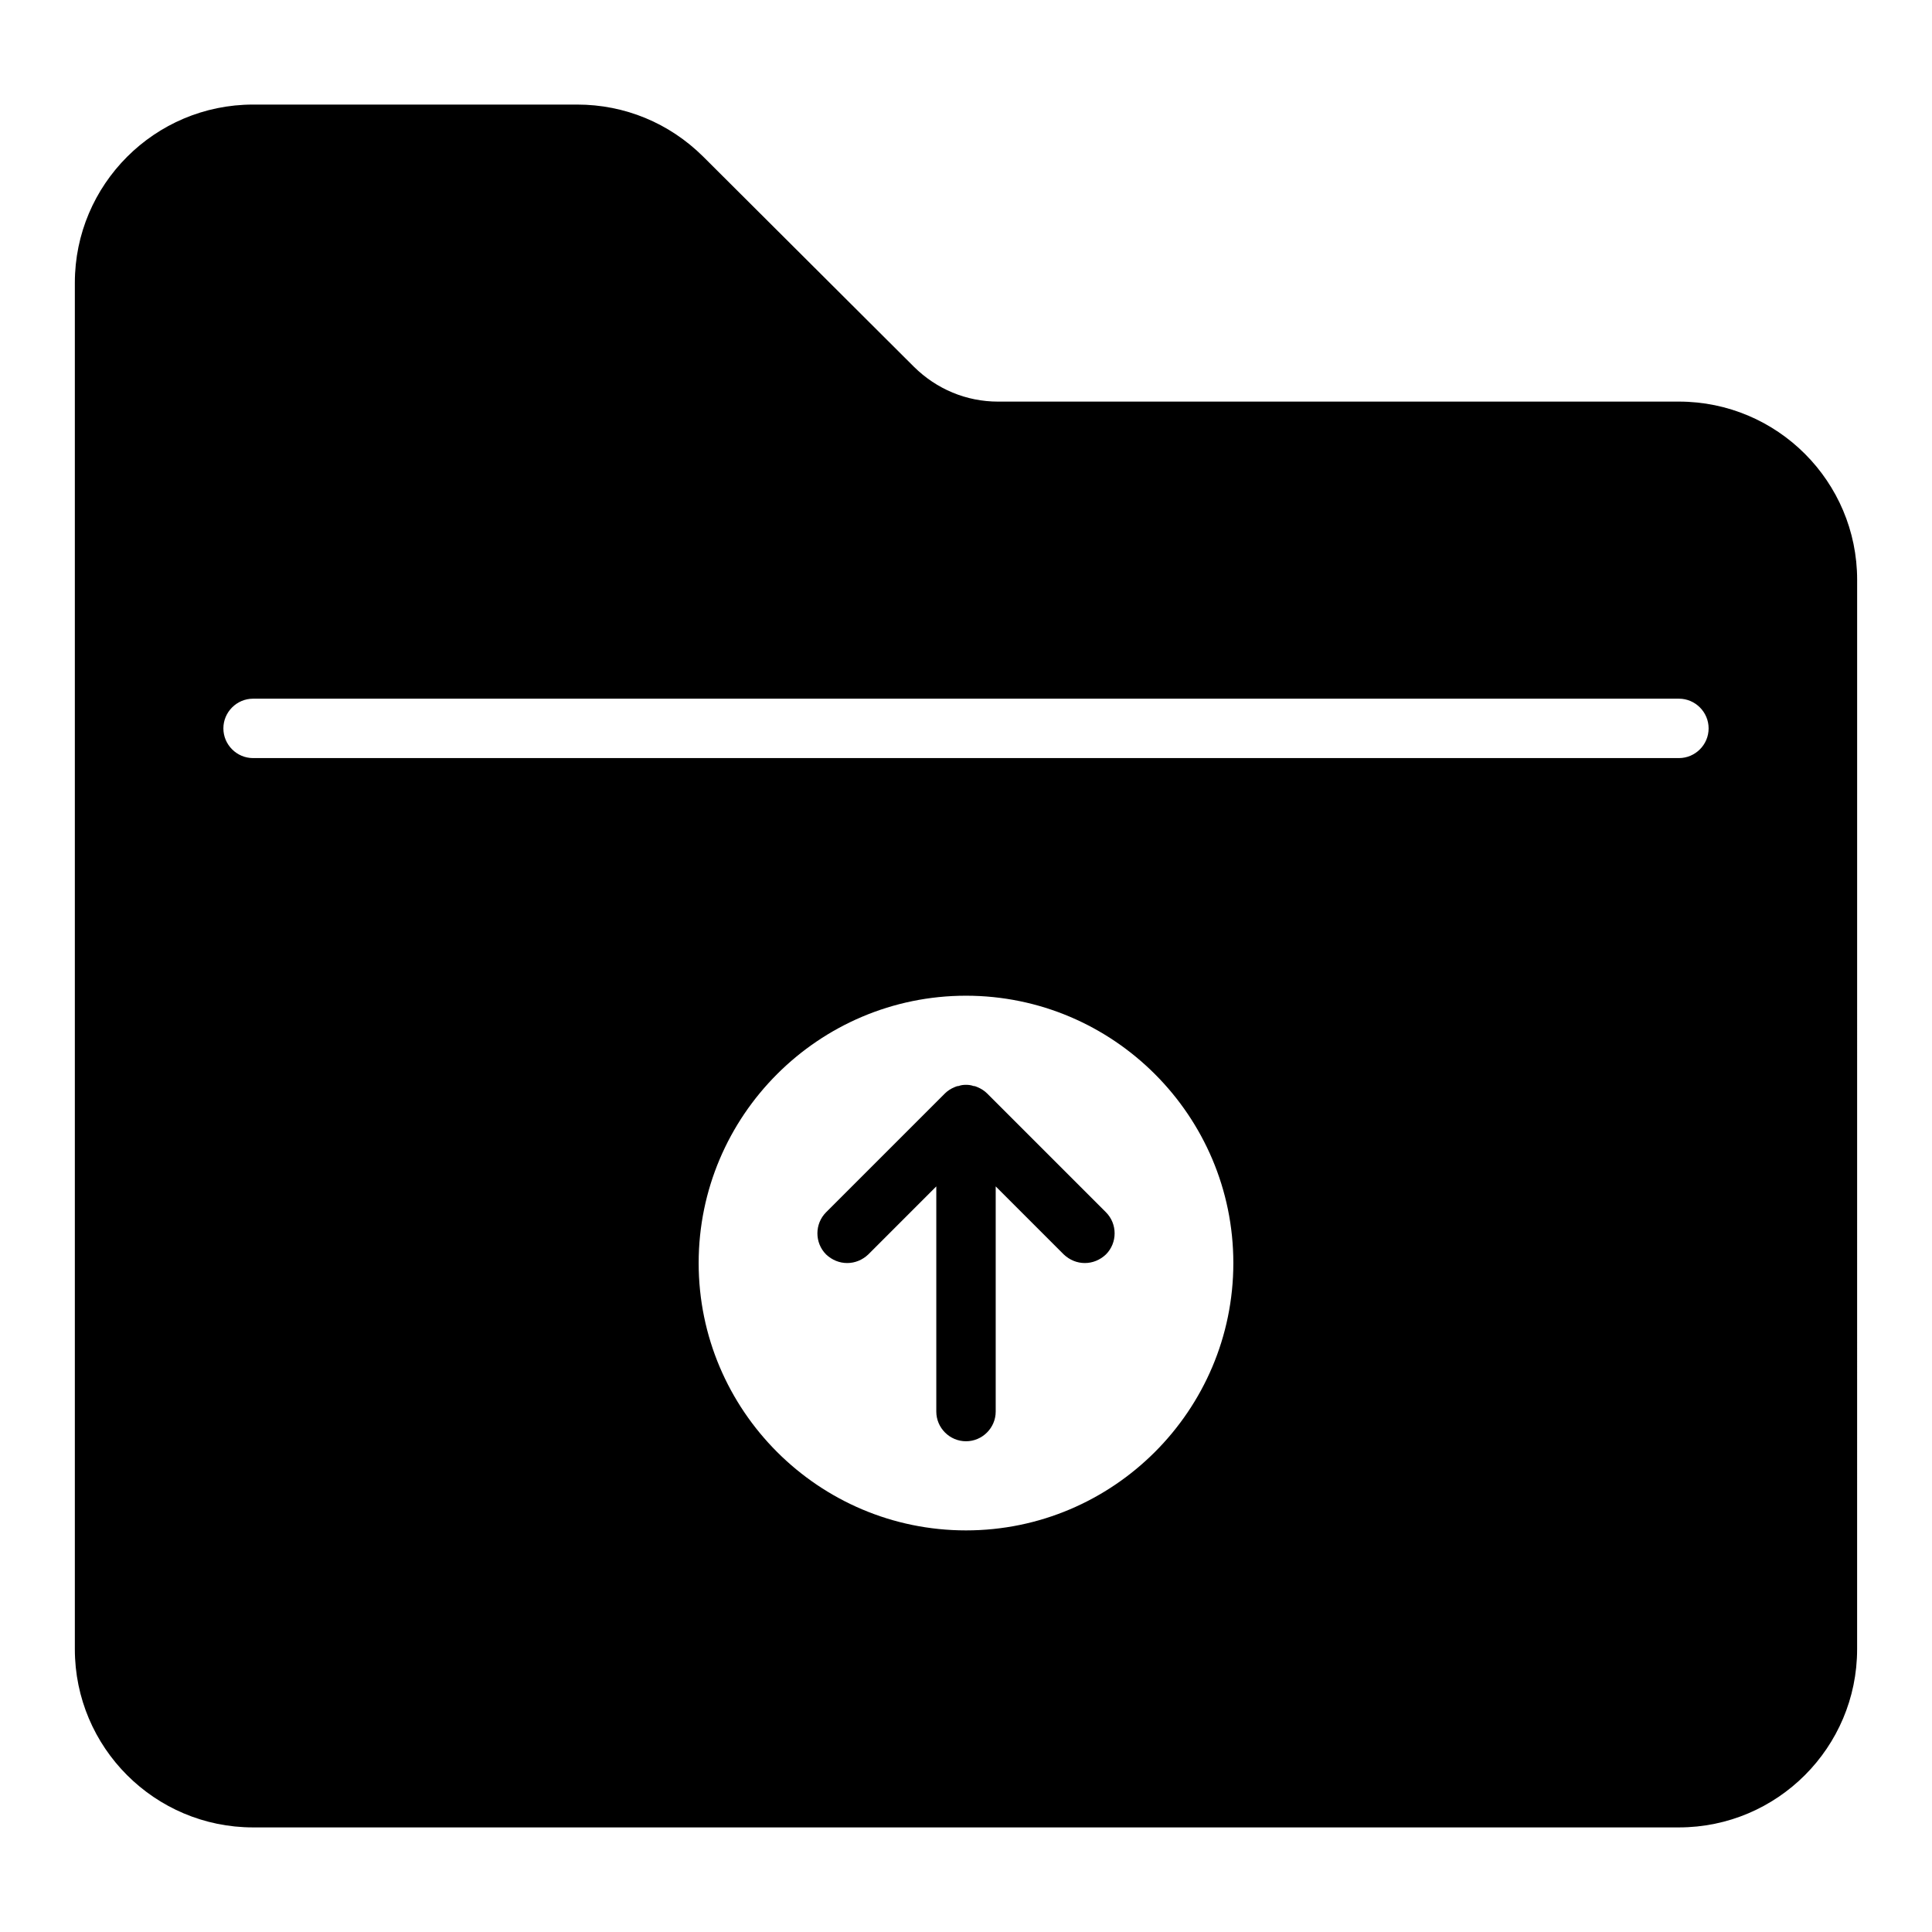 <?xml version="1.0" encoding="UTF-8"?>
<!-- Uploaded to: ICON Repo, www.svgrepo.com, Generator: ICON Repo Mixer Tools -->
<svg fill="#000000" width="800px" height="800px" version="1.1" viewBox="144 144 512 512" xmlns="http://www.w3.org/2000/svg">
 <g>
  <path d="m588.93 250.43h-180.43c-8.422 0-16.297-3.305-22.277-9.211l-55.891-55.734c-8.977-8.895-20.781-13.773-33.379-13.773h-85.883c-26.059 0-47.234 21.176-47.234 47.23v362.11c0 26.055 21.176 47.23 47.23 47.23h377.86c26.055 0 47.23-21.176 47.23-47.23l0.008-283.39c0-26.059-21.176-47.234-47.234-47.234zm-188.93 299.14c-39.047 0-70.848-31.805-70.848-70.848 0-39.047 31.805-70.848 70.848-70.848 39.047 0 70.848 31.805 70.848 70.848 0 39.047-31.805 70.848-70.848 70.848zm188.93-204.67h-377.86c-4.328 0-7.871-3.543-7.871-7.871 0-4.328 3.543-7.871 7.871-7.871h377.86c4.328 0 7.871 3.543 7.871 7.871 0.004 4.328-3.539 7.871-7.871 7.871z"/>
  <path d="m405.59 433.77c-0.707-0.707-1.574-1.258-2.519-1.652-0.395-0.164-0.707-0.316-1.102-0.316-0.629-0.234-1.258-0.312-1.965-0.312s-1.34 0.078-1.969 0.316c-0.395 0-0.707 0.156-1.102 0.316-0.945 0.395-1.812 0.945-2.519 1.652l-31.488 31.488c-3.07 3.07-3.07 8.109 0 11.18 1.574 1.488 3.543 2.277 5.59 2.277s4.016-0.789 5.59-2.281l18.023-18.027v59.668c0 4.328 3.543 7.871 7.871 7.871s7.871-3.543 7.871-7.871v-59.672l18.027 18.027c1.578 1.496 3.547 2.285 5.594 2.285s4.016-0.789 5.59-2.281c3.07-3.07 3.07-8.109 0-11.18z"/>
 </g>
</svg>